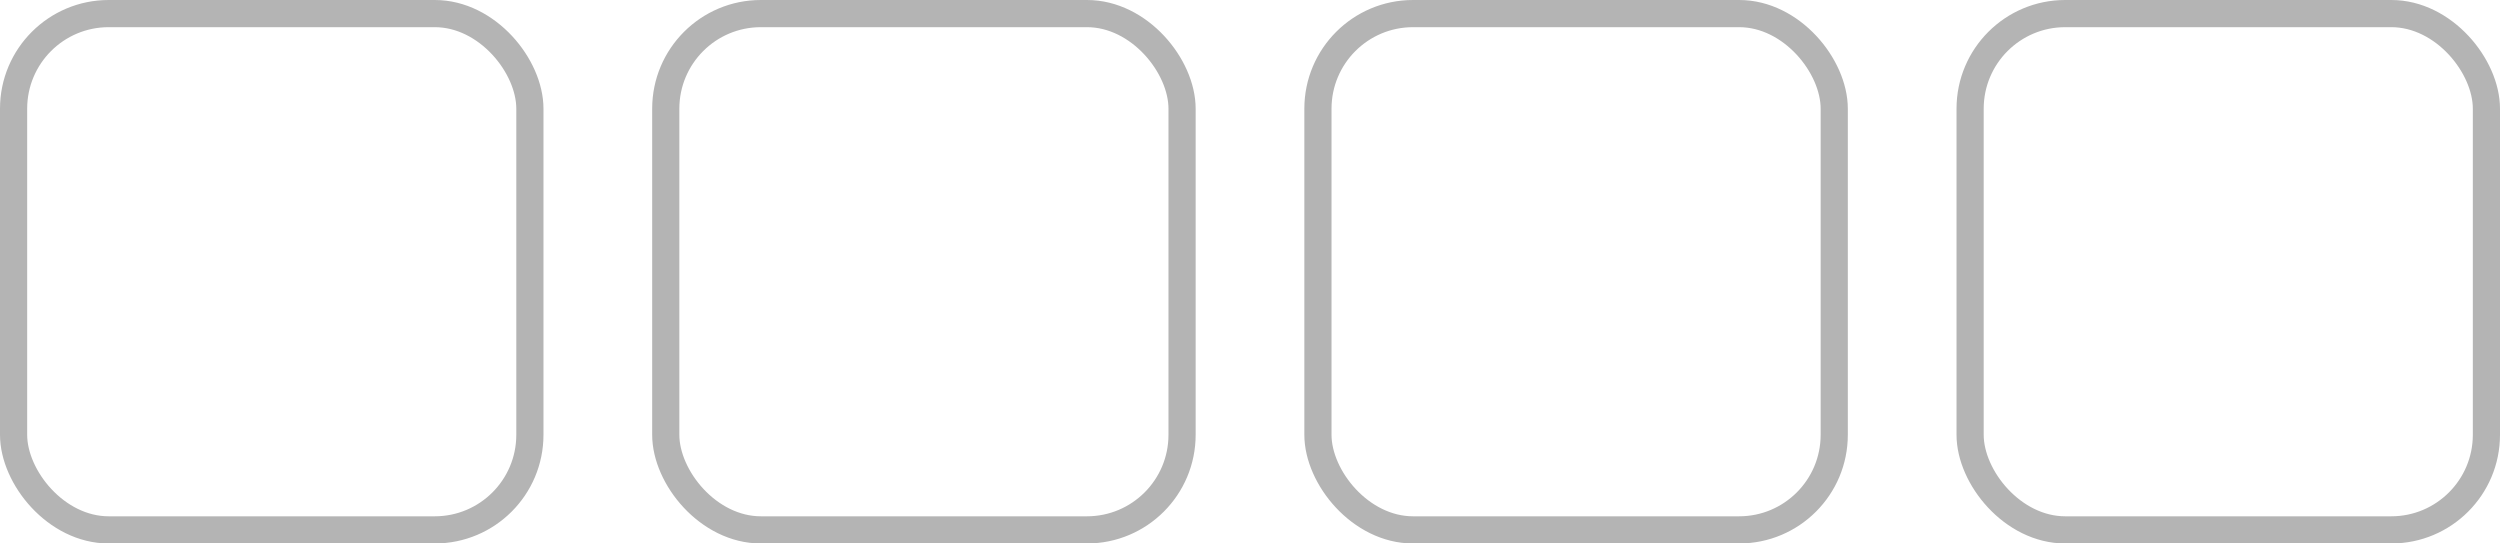 <svg width="92" height="20" viewBox="0 0 92 20" fill="none" xmlns="http://www.w3.org/2000/svg">
<rect x="0.5" y="0.5" width="19" height="19" rx="3.5" stroke="#B4B4B4"/>
<rect x="24.5" y="0.5" width="19" height="19" rx="3.5" stroke="#B4B4B4"/>
<rect x="48.5" y="0.5" width="19" height="19" rx="3.5" stroke="#B4B4B4"/>
<rect x="72.5" y="0.5" width="19" height="19" rx="3.5" stroke="#B4B4B4"/>
</svg>
